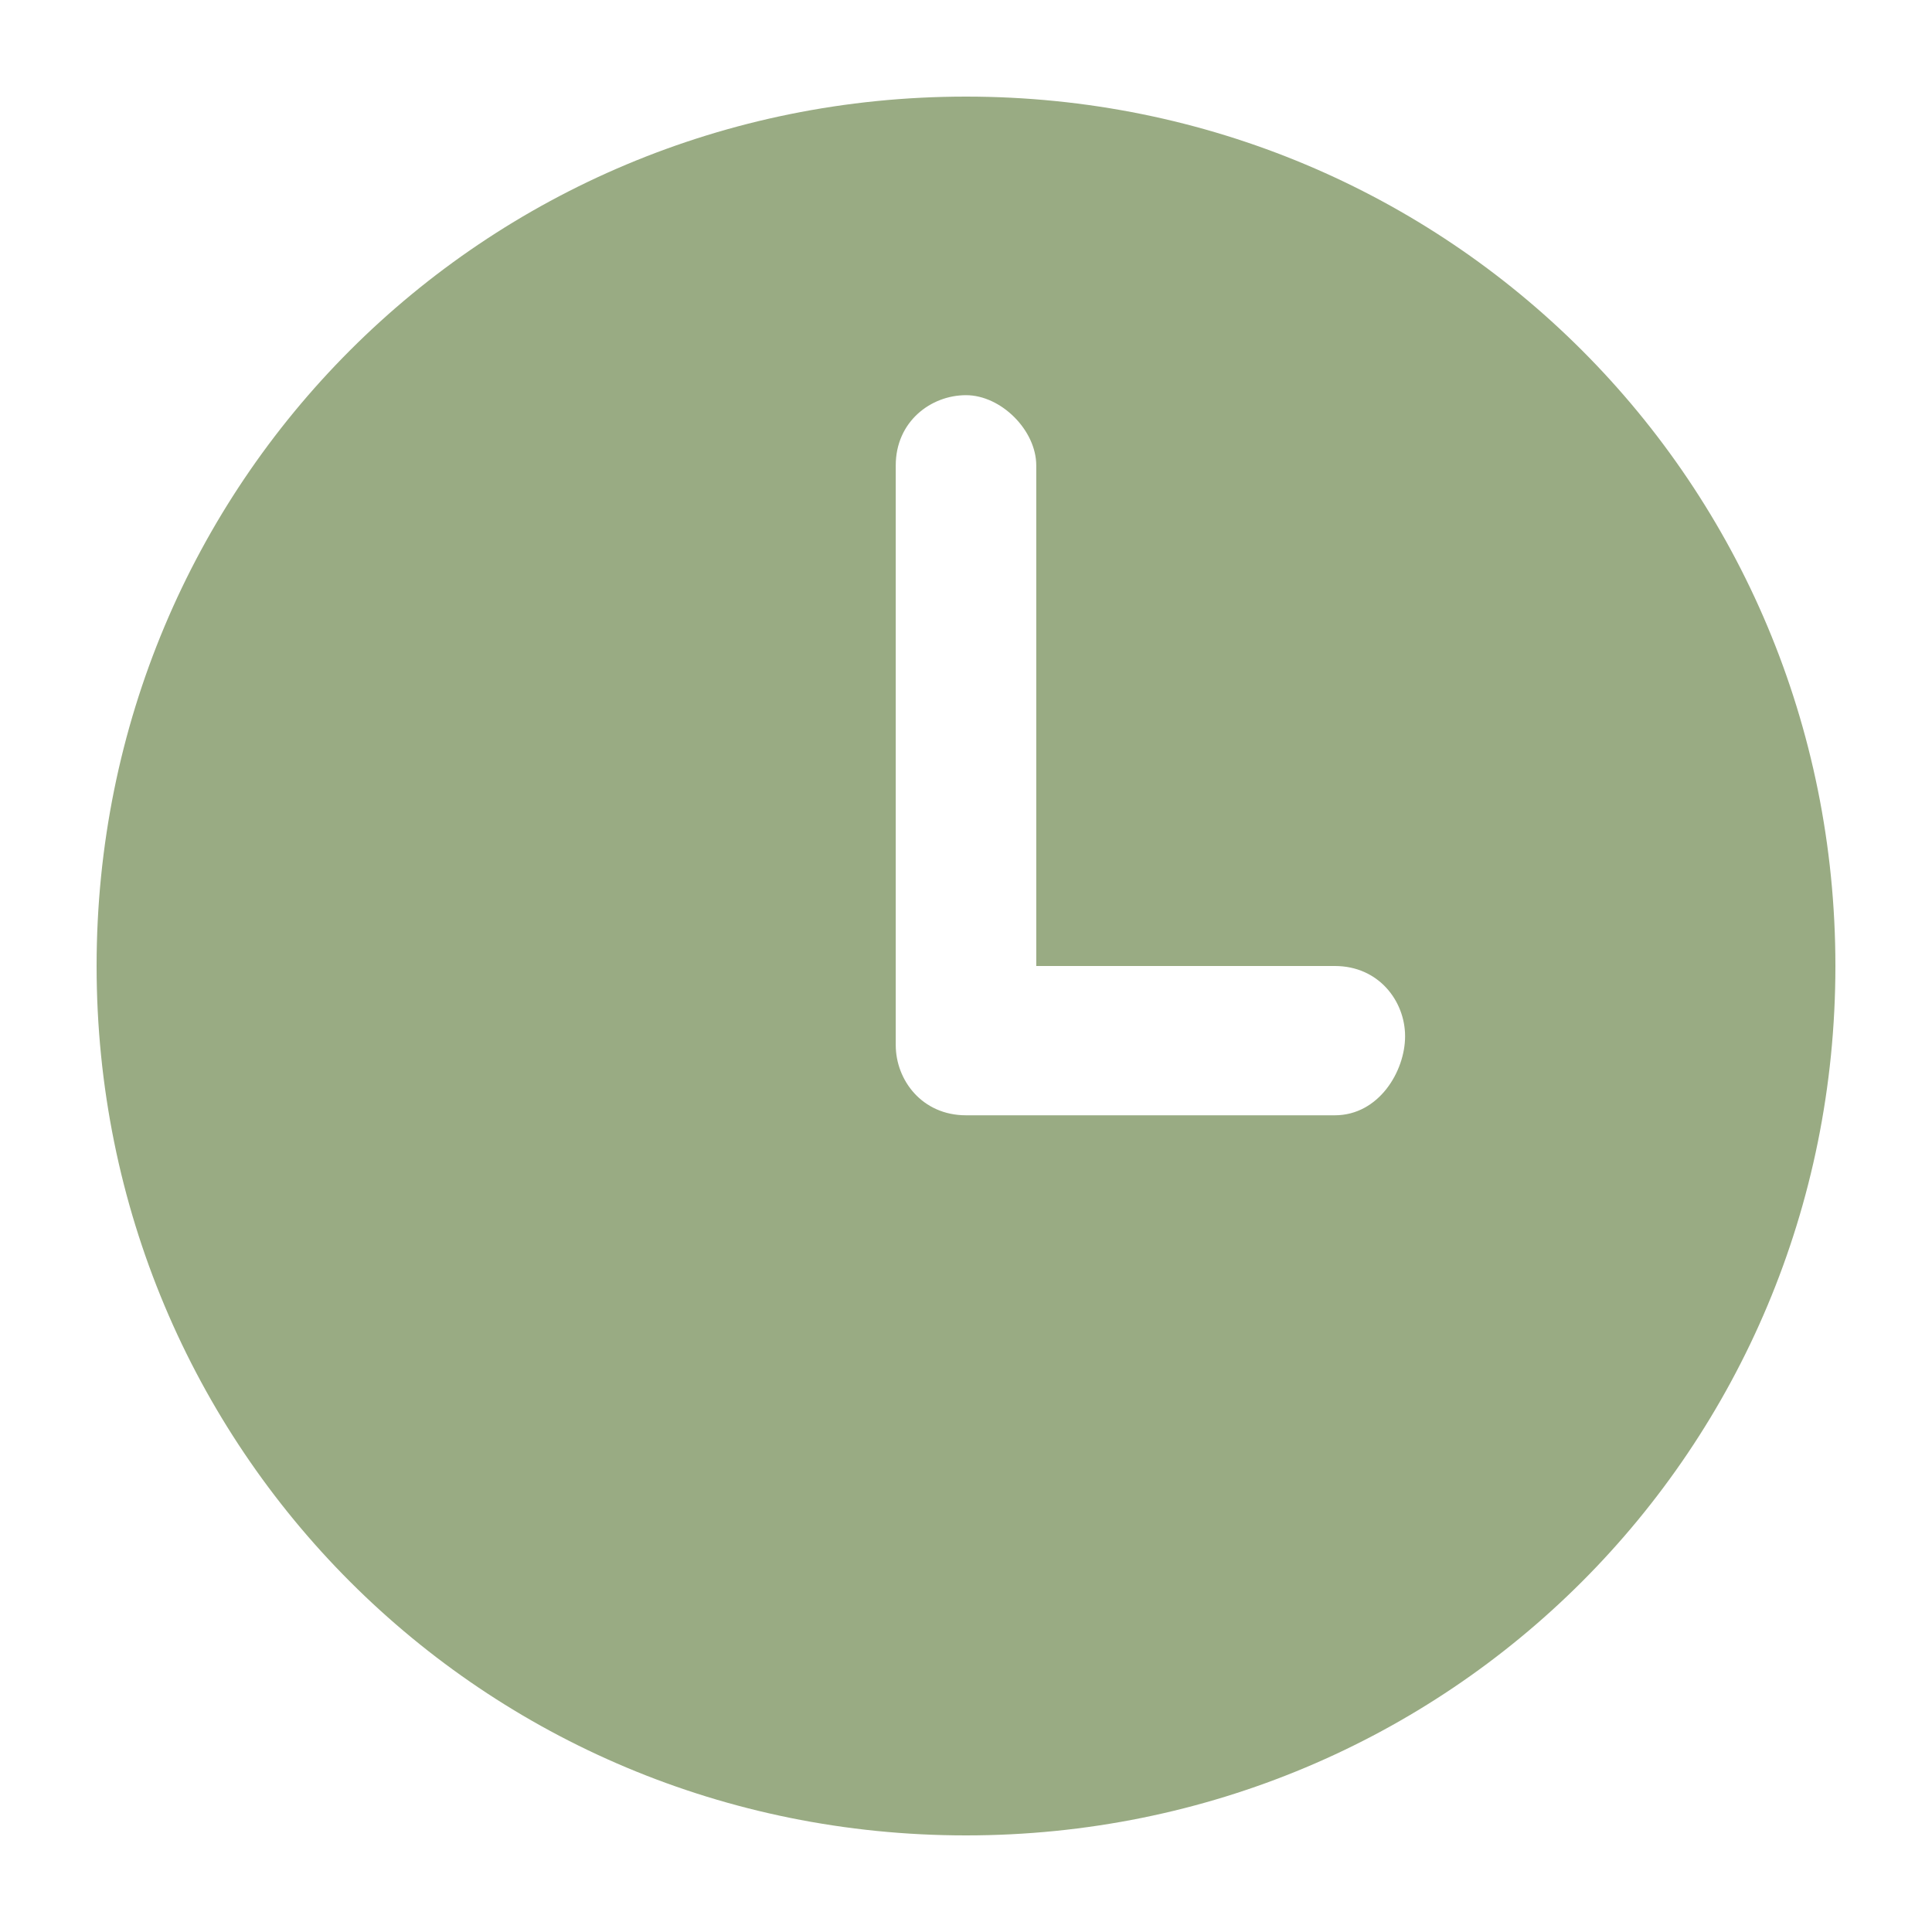 <?xml version="1.0" encoding="utf-8"?>
<!-- Generator: Adobe Illustrator 28.1.0, SVG Export Plug-In . SVG Version: 6.00 Build 0)  -->
<svg version="1.1" id="レイヤー_1" xmlns="http://www.w3.org/2000/svg" xmlns:xlink="http://www.w3.org/1999/xlink" x="0px"
	 y="0px" width="22px" height="22px" viewBox="0 0 22 22" style="enable-background:new 0 0 22 22;" xml:space="preserve">
<style type="text/css">
	.st0{fill:#99AB83;}
</style>
<path class="st0" d="M11,1.1c-5.5,0-9.9,4.4-9.9,9.9s4.4,9.9,9.9,9.9s9.9-4.4,9.9-9.9S16.5,1.1,11,1.1z M15.2,12.7H11
	c-0.5,0-0.8-0.4-0.8-0.8V5.3c0-0.5,0.4-0.8,0.8-0.8s0.8,0.4,0.8,0.8V11h3.4c0.5,0,0.8,0.4,0.8,0.8S15.7,12.7,15.2,12.7z"/>
</svg>
